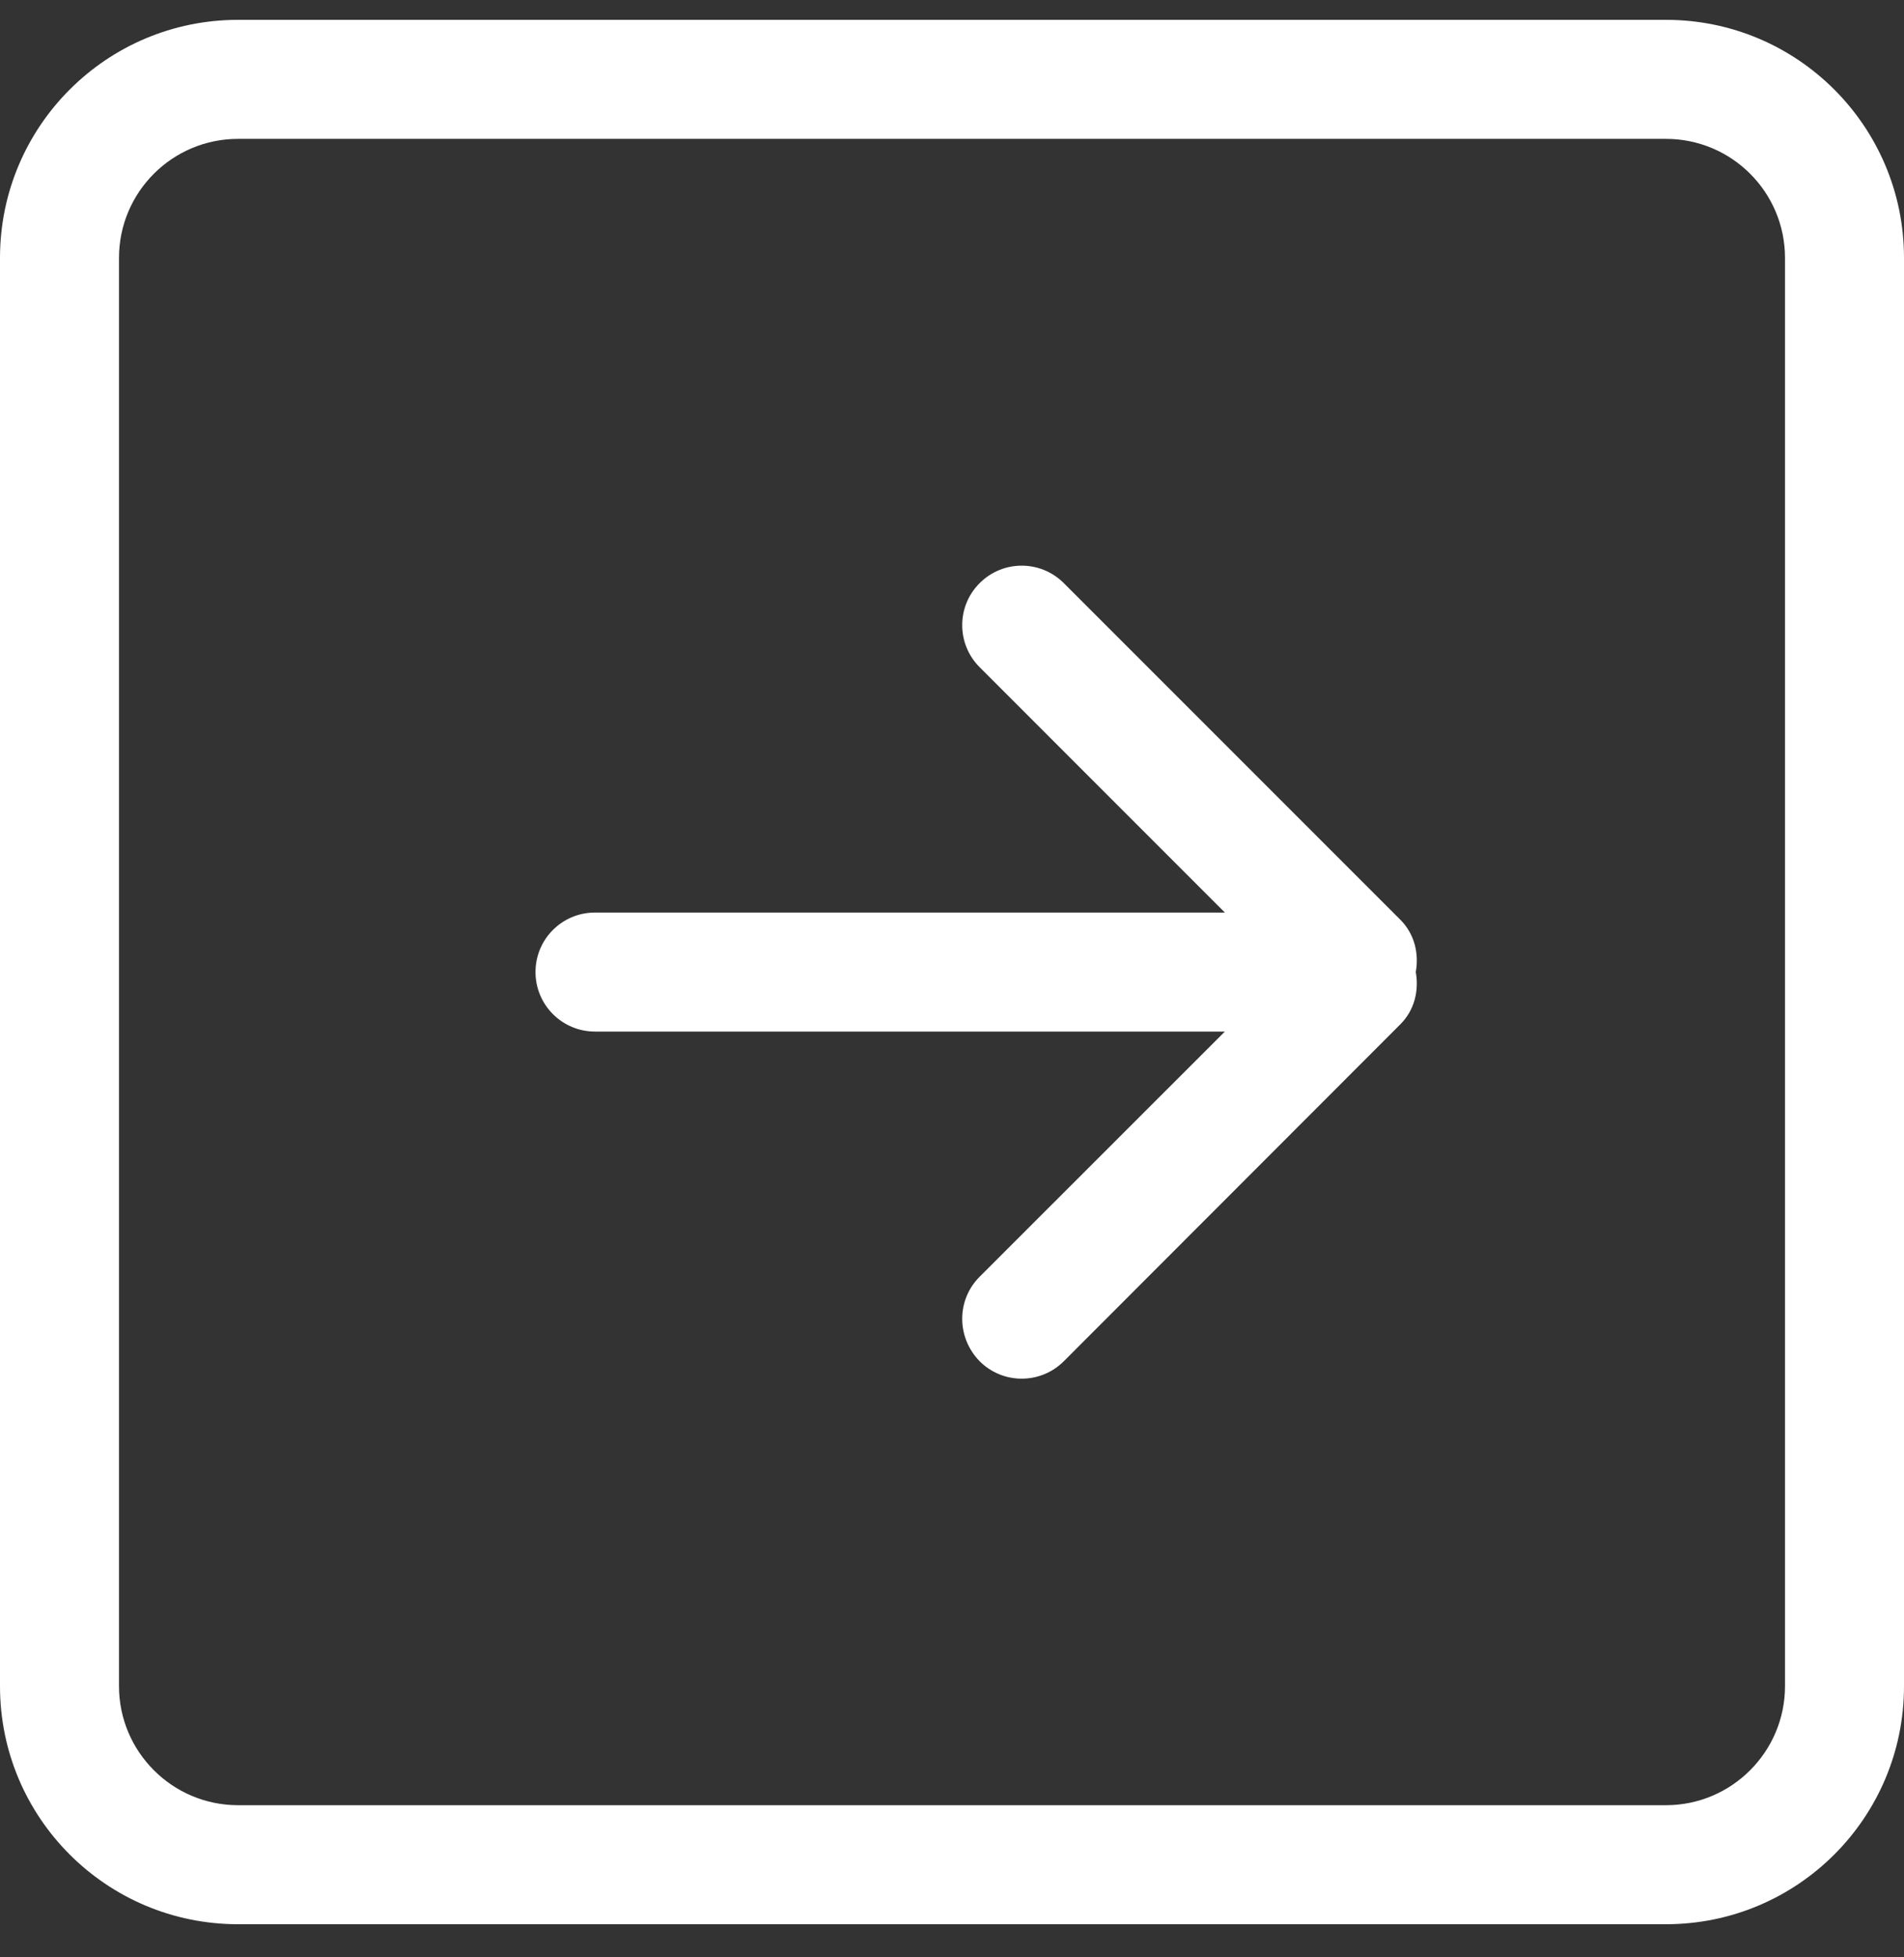 <svg width="36" height="37" viewBox="0 0 36 37" fill="none" xmlns="http://www.w3.org/2000/svg">
<rect x="0" y="0" width="36" height="37" fill="#333333" stroke="none"/>
<path fill-rule="evenodd" clip-rule="evenodd" d="M33.75 31.875C33.75 33.112 32.742 34.124 31.5 34.124H4.5C3.258 34.124 2.25 33.112 2.25 31.875V4.875C2.25 3.633 3.258 2.625 4.5 2.625H31.5C32.742 2.625 33.75 3.633 33.75 4.875V31.875ZM31.5 0.375H4.5C2.015 0.375 0 2.389 0 4.875V31.875C0 34.361 2.015 36.374 4.5 36.374H31.5C33.985 36.374 36 34.361 36 31.875V4.875C36 2.389 33.985 0.375 31.5 0.375ZM26.477 17.386L20.114 11.023C19.674 10.583 18.962 10.583 18.523 11.023C18.083 11.46 18.083 12.174 18.523 12.613L23.159 17.25H11.25C10.628 17.25 10.125 17.752 10.125 18.375C10.125 18.995 10.628 19.5 11.25 19.5H23.159L18.523 24.134C18.083 24.573 18.083 25.282 18.523 25.732C18.962 26.171 19.674 26.171 20.114 25.732L26.477 19.363C26.747 19.093 26.831 18.724 26.769 18.375C26.831 18.025 26.747 17.656 26.477 17.386Z" fill="white"/>
</svg>
